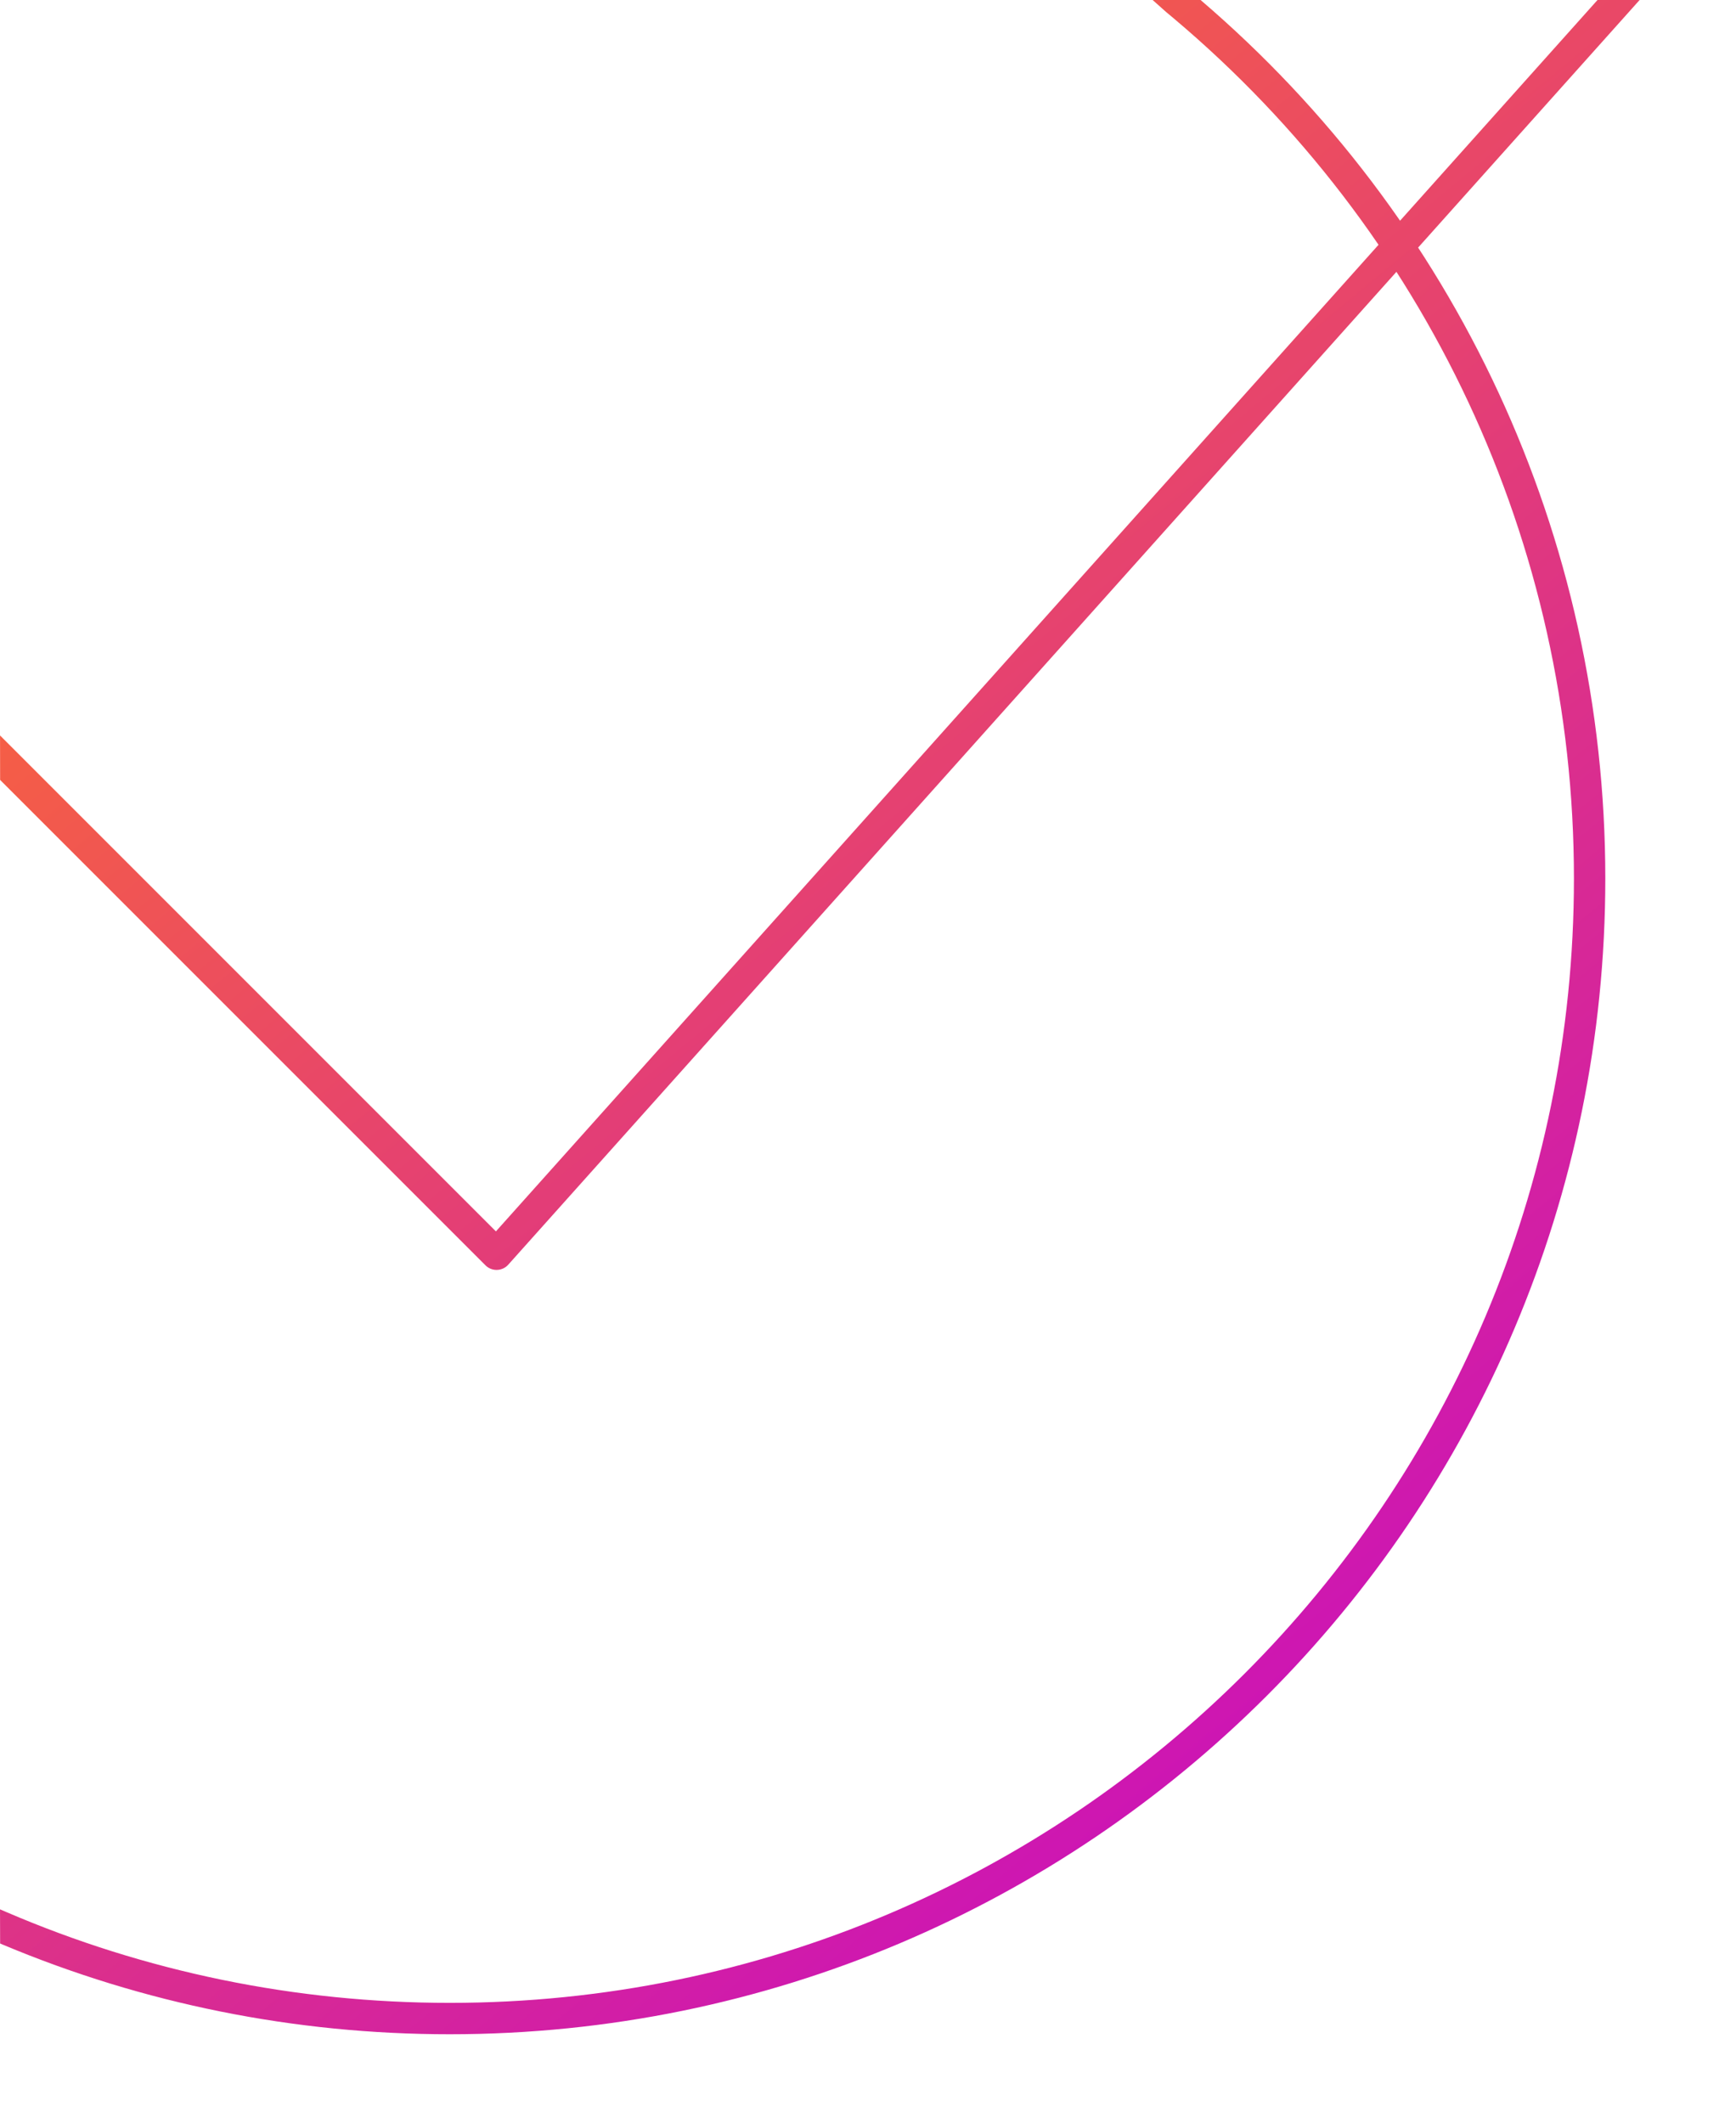 <?xml version="1.0" encoding="UTF-8"?>
<svg width="166px" height="203px" viewBox="0 0 166 203" version="1.1" xmlns="http://www.w3.org/2000/svg" xmlns:xlink="http://www.w3.org/1999/xlink">
    <title>Group 81</title>
    <defs>
        <linearGradient x1="17.512%" y1="0%" x2="82.488%" y2="100%" id="linearGradient-1">
            <stop stop-color="#FF702A" offset="0%"/>
            <stop stop-color="#C507C9" offset="100%"/>
        </linearGradient>
    </defs>
    <g id="Design" stroke="none" stroke-width="1" fill="none" fill-rule="evenodd">
        <g id="Group-81" transform="translate(0, -0.002)">
            <rect id="Rectangle" x="0" y="0.002" width="166" height="203"/>
            <path d="M114.801,0.002 C139.17,20.846 153.503,51.254 153.503,84.001 C153.503,145.029 104.031,194.501 43.003,194.501 C28.141,194.501 13.688,191.565 0.281,185.939 C0.161,185.888 0.072,185.85 0.012,185.825 L0.001,182.558 C0.132,182.614 0.329,182.699 0.592,182.812 C13.872,188.52 28.227,191.501 43.003,191.501 C102.374,191.501 150.503,143.372 150.503,84.001 C150.503,51.871 136.323,22.061 112.246,1.769 L111.514,1.157 L110.217,0.002 L114.801,0.002 Z M156.785,0 C132.744,26.871 96.682,67.179 48.6,120.922 C48.059,121.526 47.146,121.586 46.532,121.083 L46.421,120.982 L0.011,74.572 L0.003,70.321 L47.42,117.739 L152.757,0.002" id="Combined-Shape" fill="url(#linearGradient-1)" fill-rule="nonzero"/>
        </g>
    </g>
</svg>